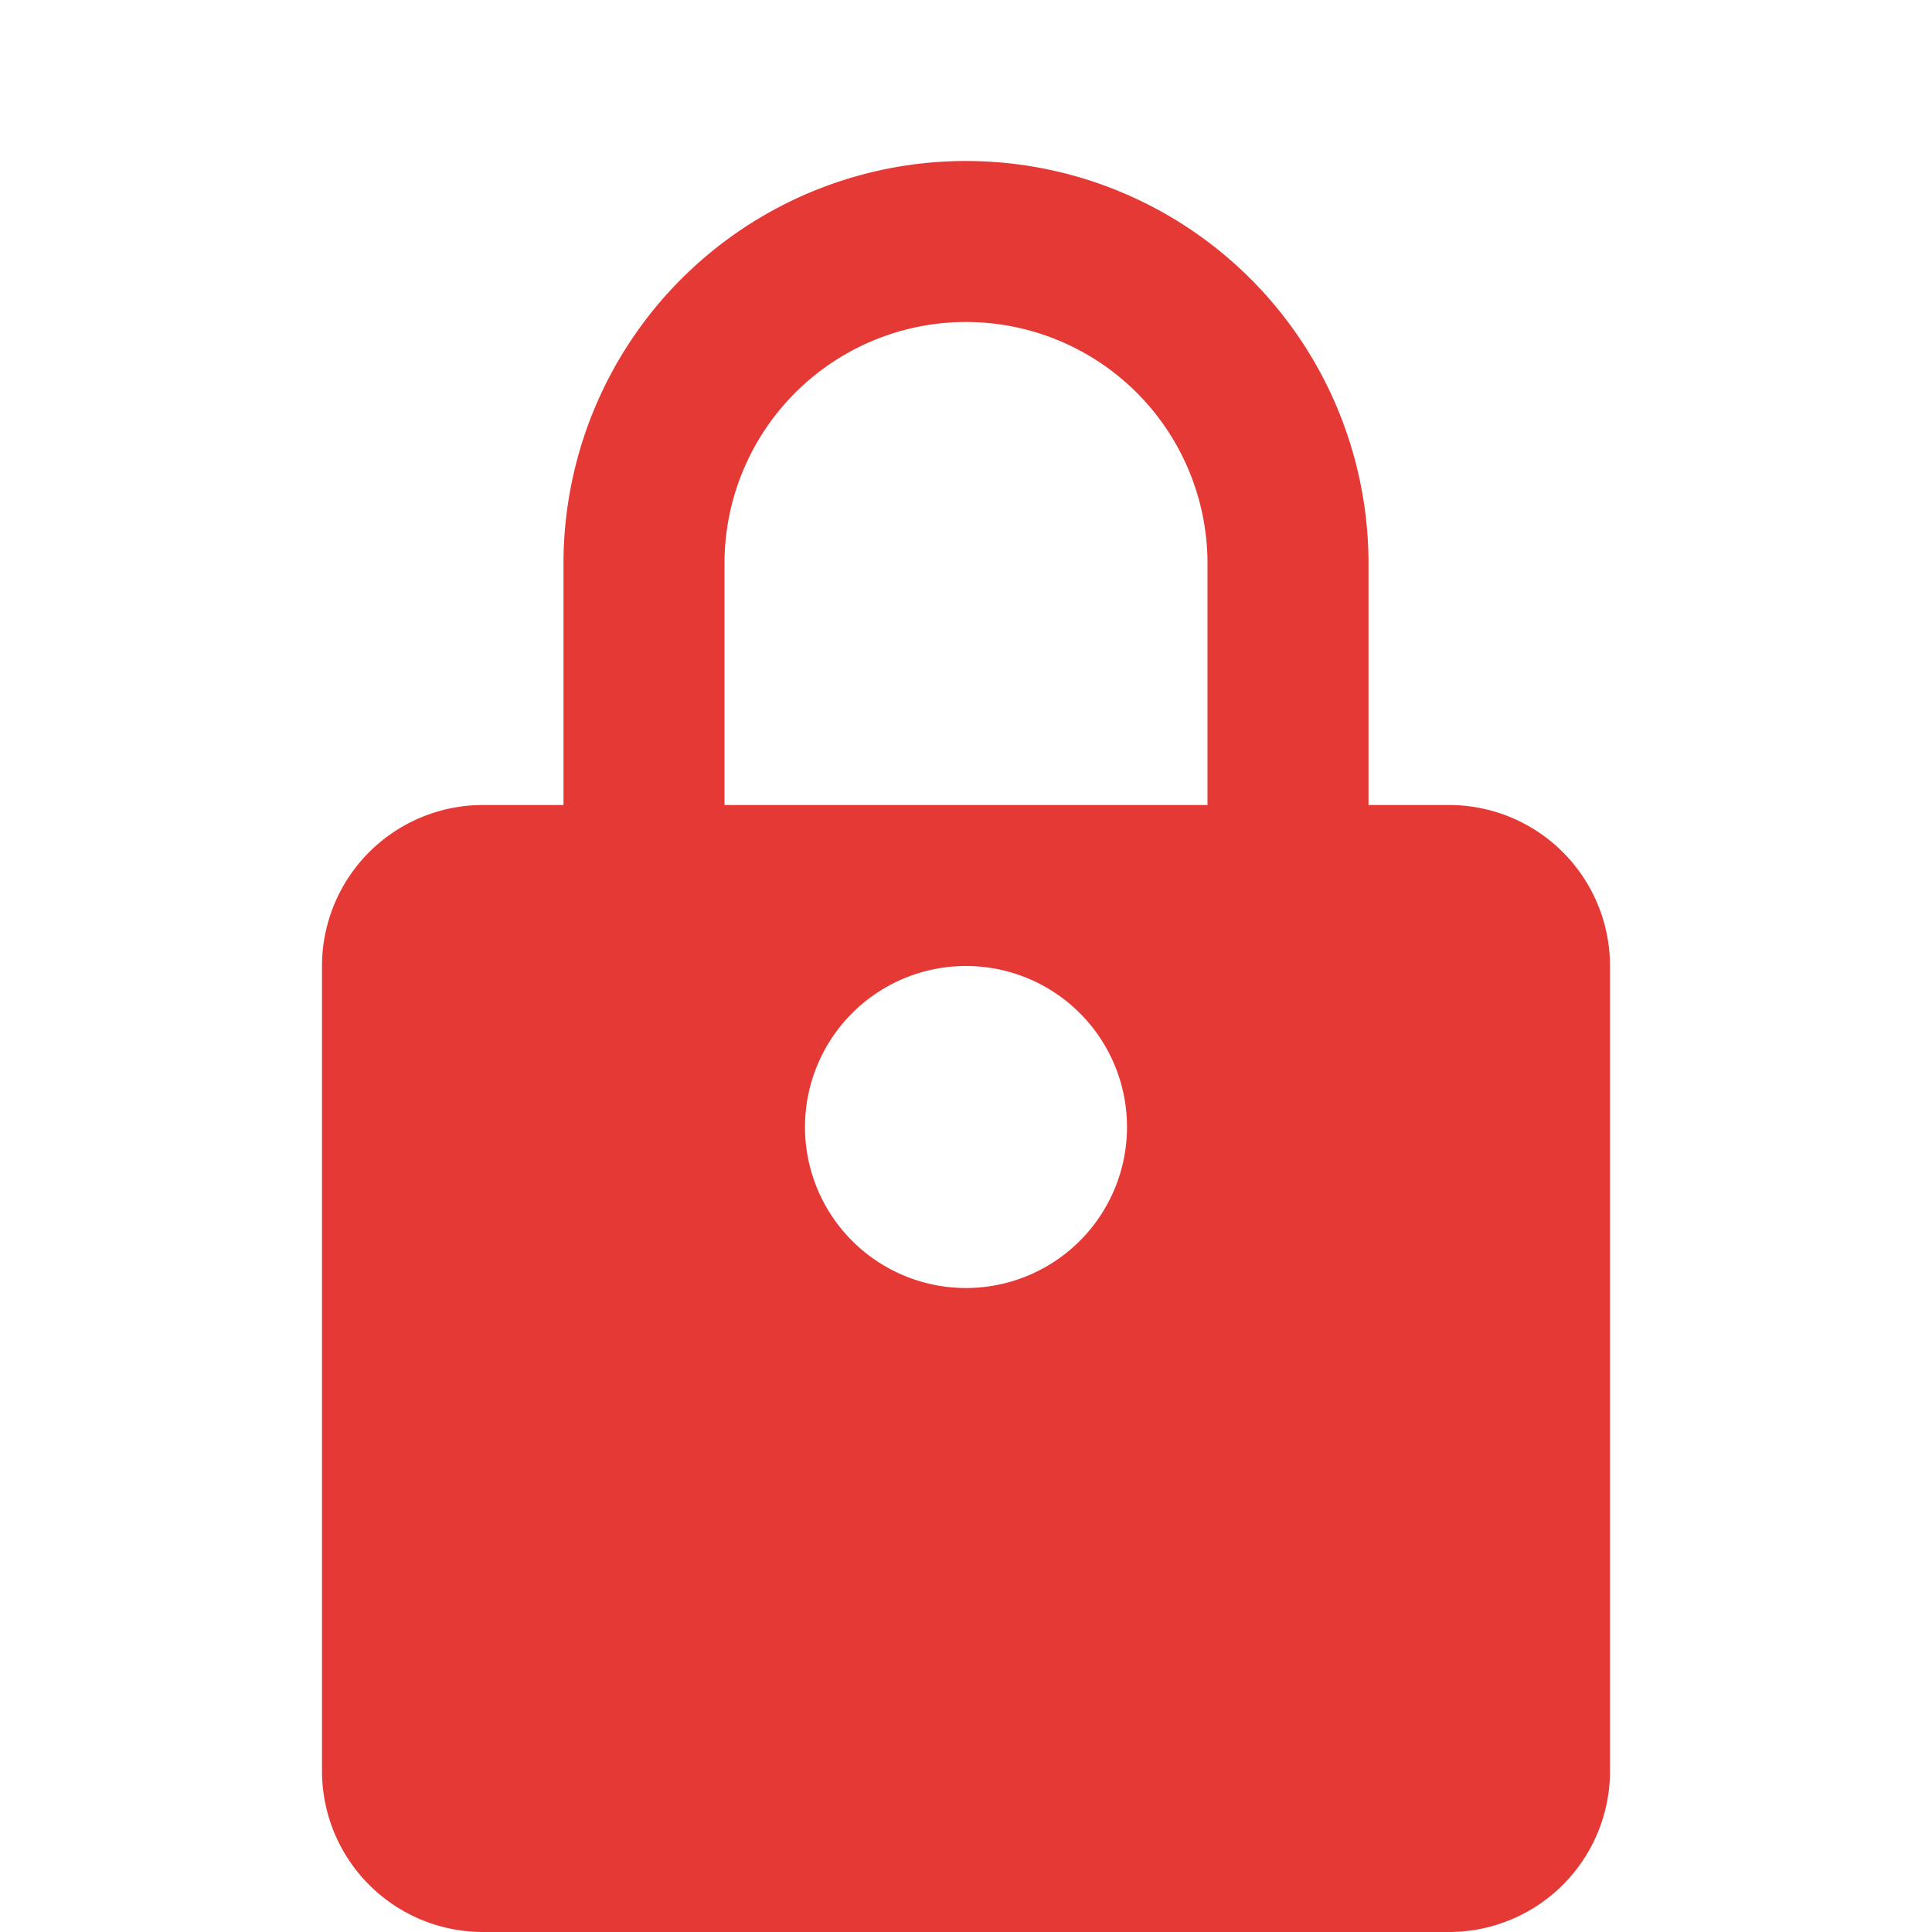 
<svg xmlns="http://www.w3.org/2000/svg" viewBox="0 0 24 24" fill="#E53935"><path d="M12 2a5 5 0 0 0-5 5v3H6a2 2 0 0 0-2 2v10a2 2 0 0 0 2 2h12a2 2 0 0 0 2-2V12a2 2 0 0 0-2-2h-1V7a5 5 0 0 0-5-5zm0 2a3 3 0 0 1 3 3v3H9V7a3 3 0 0 1 3-3zm0 8a2 2 0 1 1-2 2 2 2 0 0 1 2-2z"/></svg>
